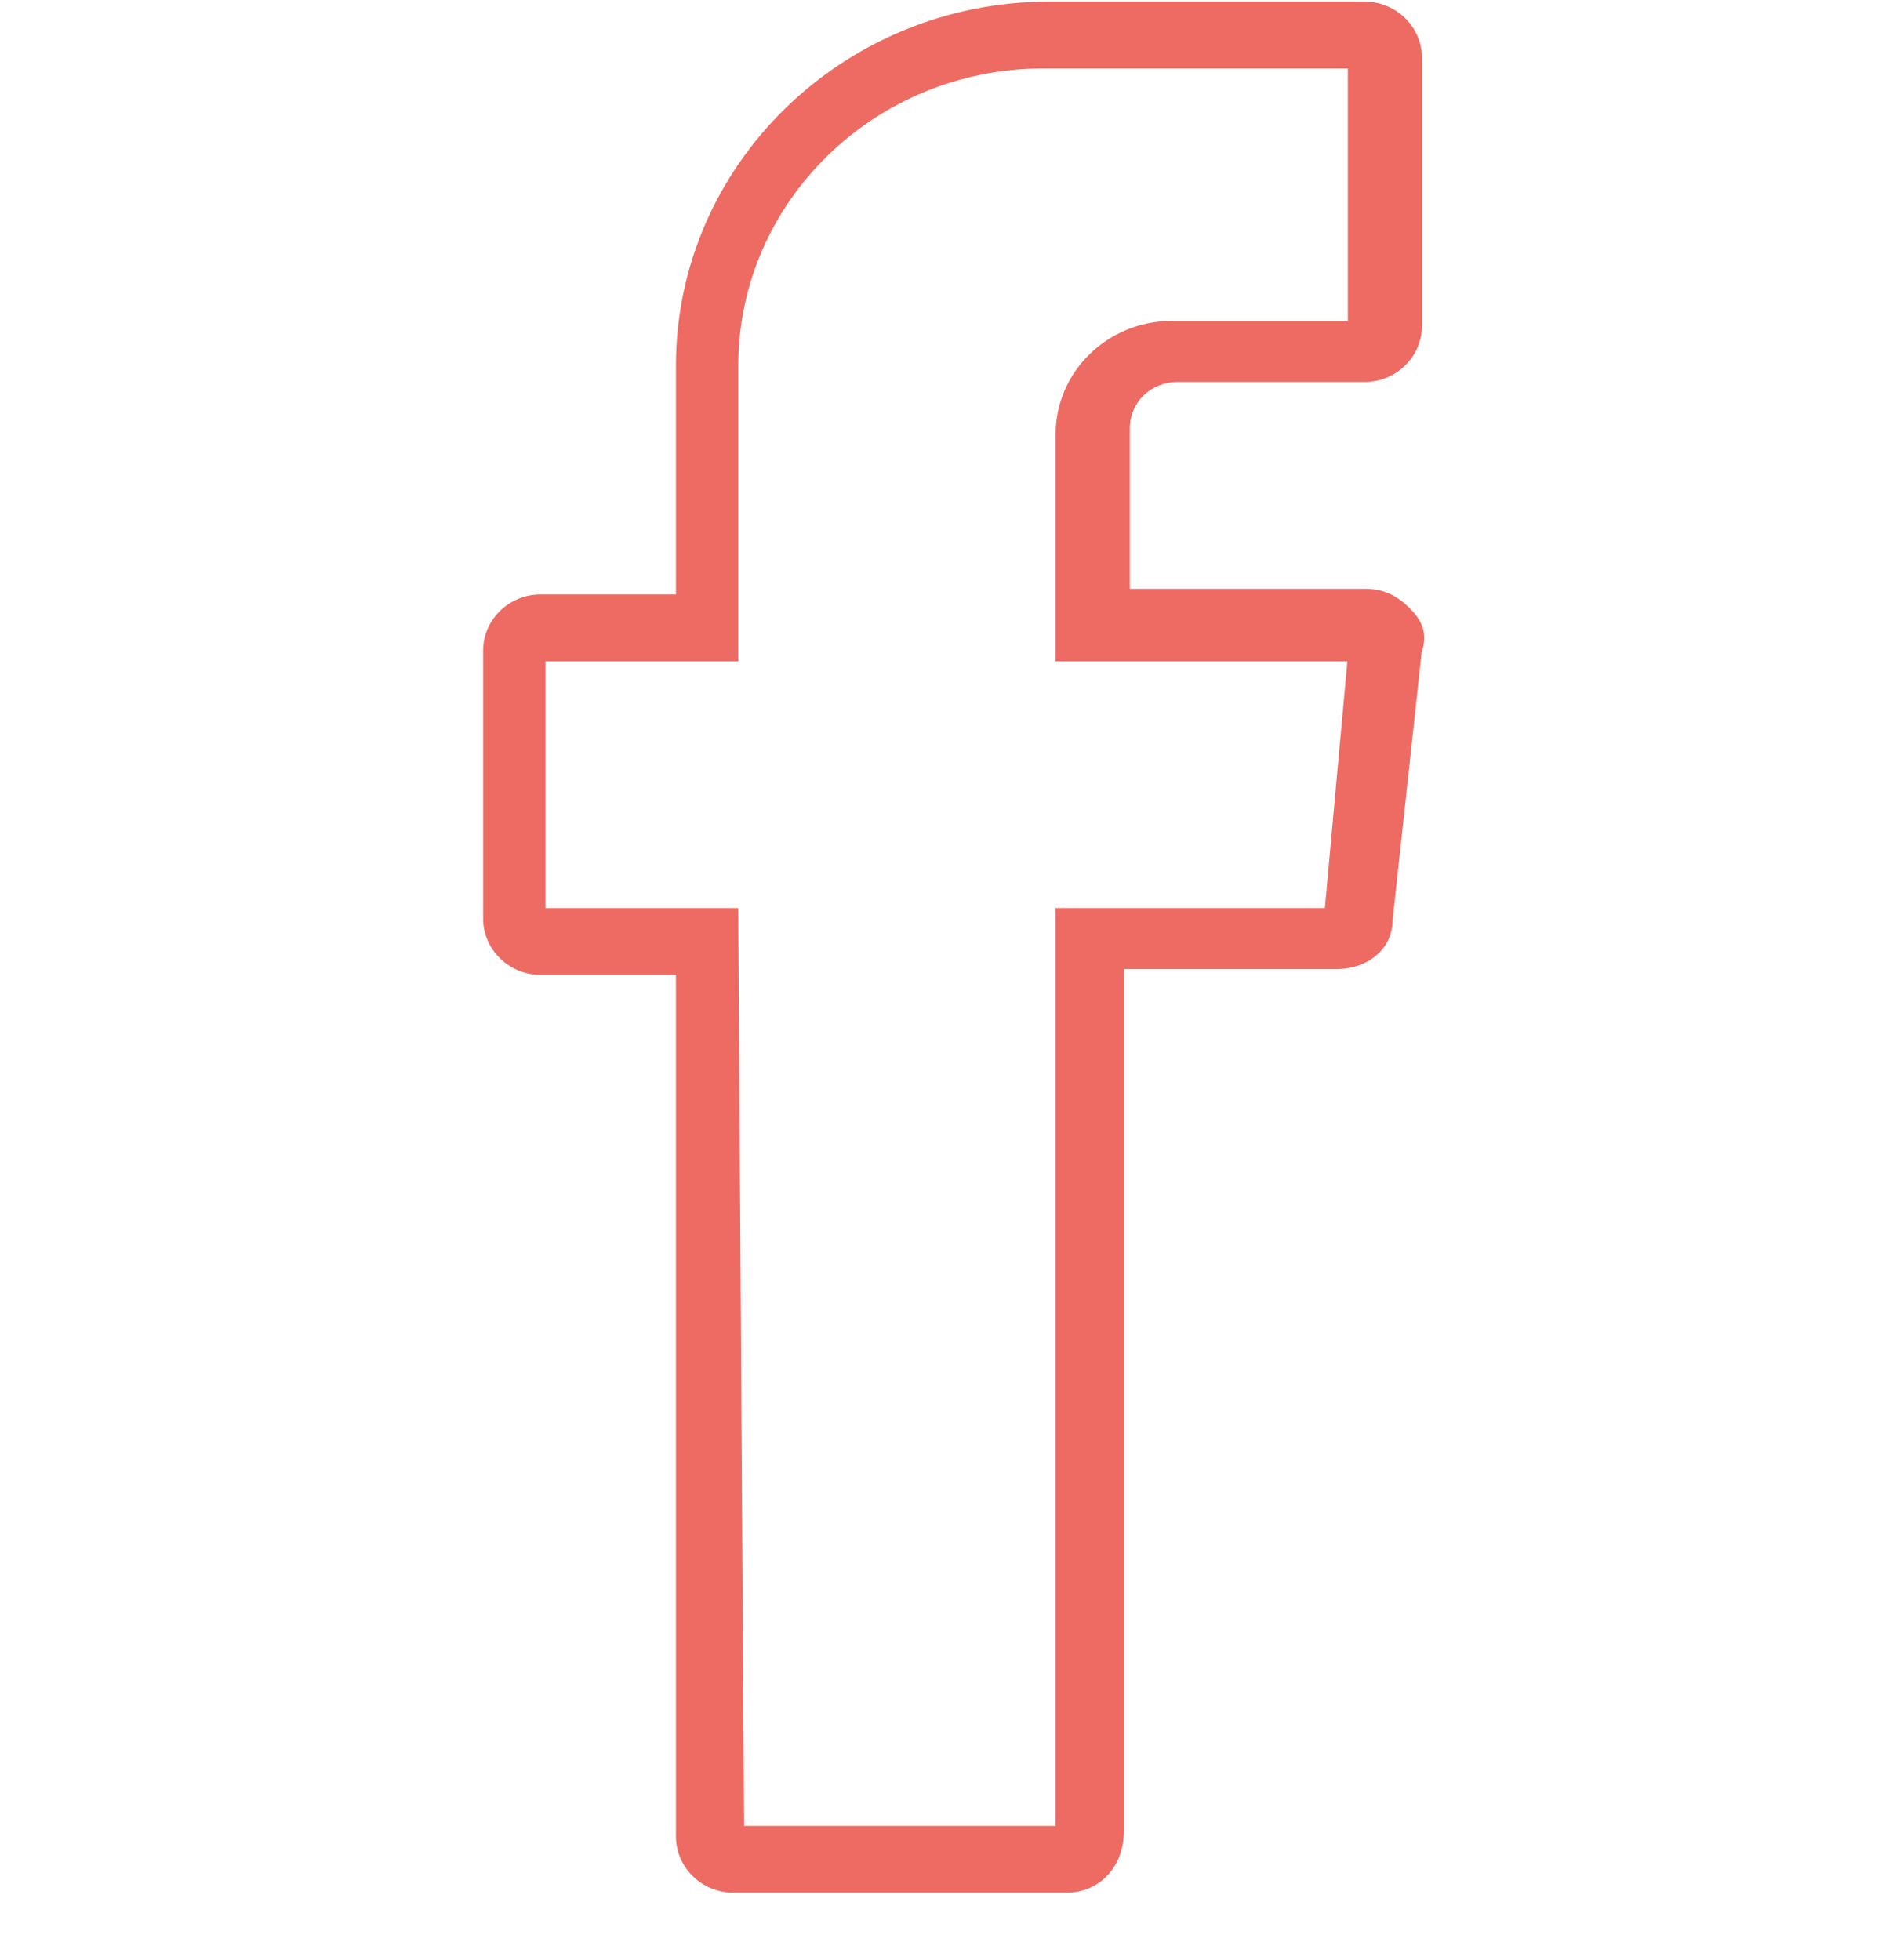 <?xml version="1.0" encoding="utf-8"?>
<svg xmlns="http://www.w3.org/2000/svg" id="Web" viewBox="0 0 48.227 49.75">
  <defs>
    <style>
      .cls-1 {
        fill: #ed6b62;
      }
    </style>
  </defs>
  <g id="Facebook">
    <path class="cls-1" d="m35.758,15.415c-.337-.329-.674-.469-1.125-.469h-5.956v-4.072c0-.661.531-1.178,1.211-1.178h4.746c.804,0,1.459-.64,1.459-1.427V1.468c0-.786-.655-1.427-1.459-1.427h-8.009c-5.22,0-9.468,4.145-9.468,9.24v5.808h-3.435c-.804,0-1.459.64-1.459,1.427v6.801c0,.786.655,1.427,1.459,1.427h3.435v21.87c0,.787.655,1.427,1.459,1.427h8.454c.845,0,1.459-.661,1.459-1.572v-21.87h5.364c.859,0,1.459-.527,1.458-1.268l.735-6.774c.187-.543-.061-.882-.327-1.142Zm-2.129,7.634h-6.834v23.297h-7.909l-.147-23.173-.001-.123h-4.893v-6.263h4.894v-7.504c0-4.16,3.471-7.545,7.737-7.545h7.736v6.408h-4.474c-1.622,0-2.943,1.289-2.943,2.874v5.767h7.405l-.571,6.263Z"/>
  </g>
</svg>